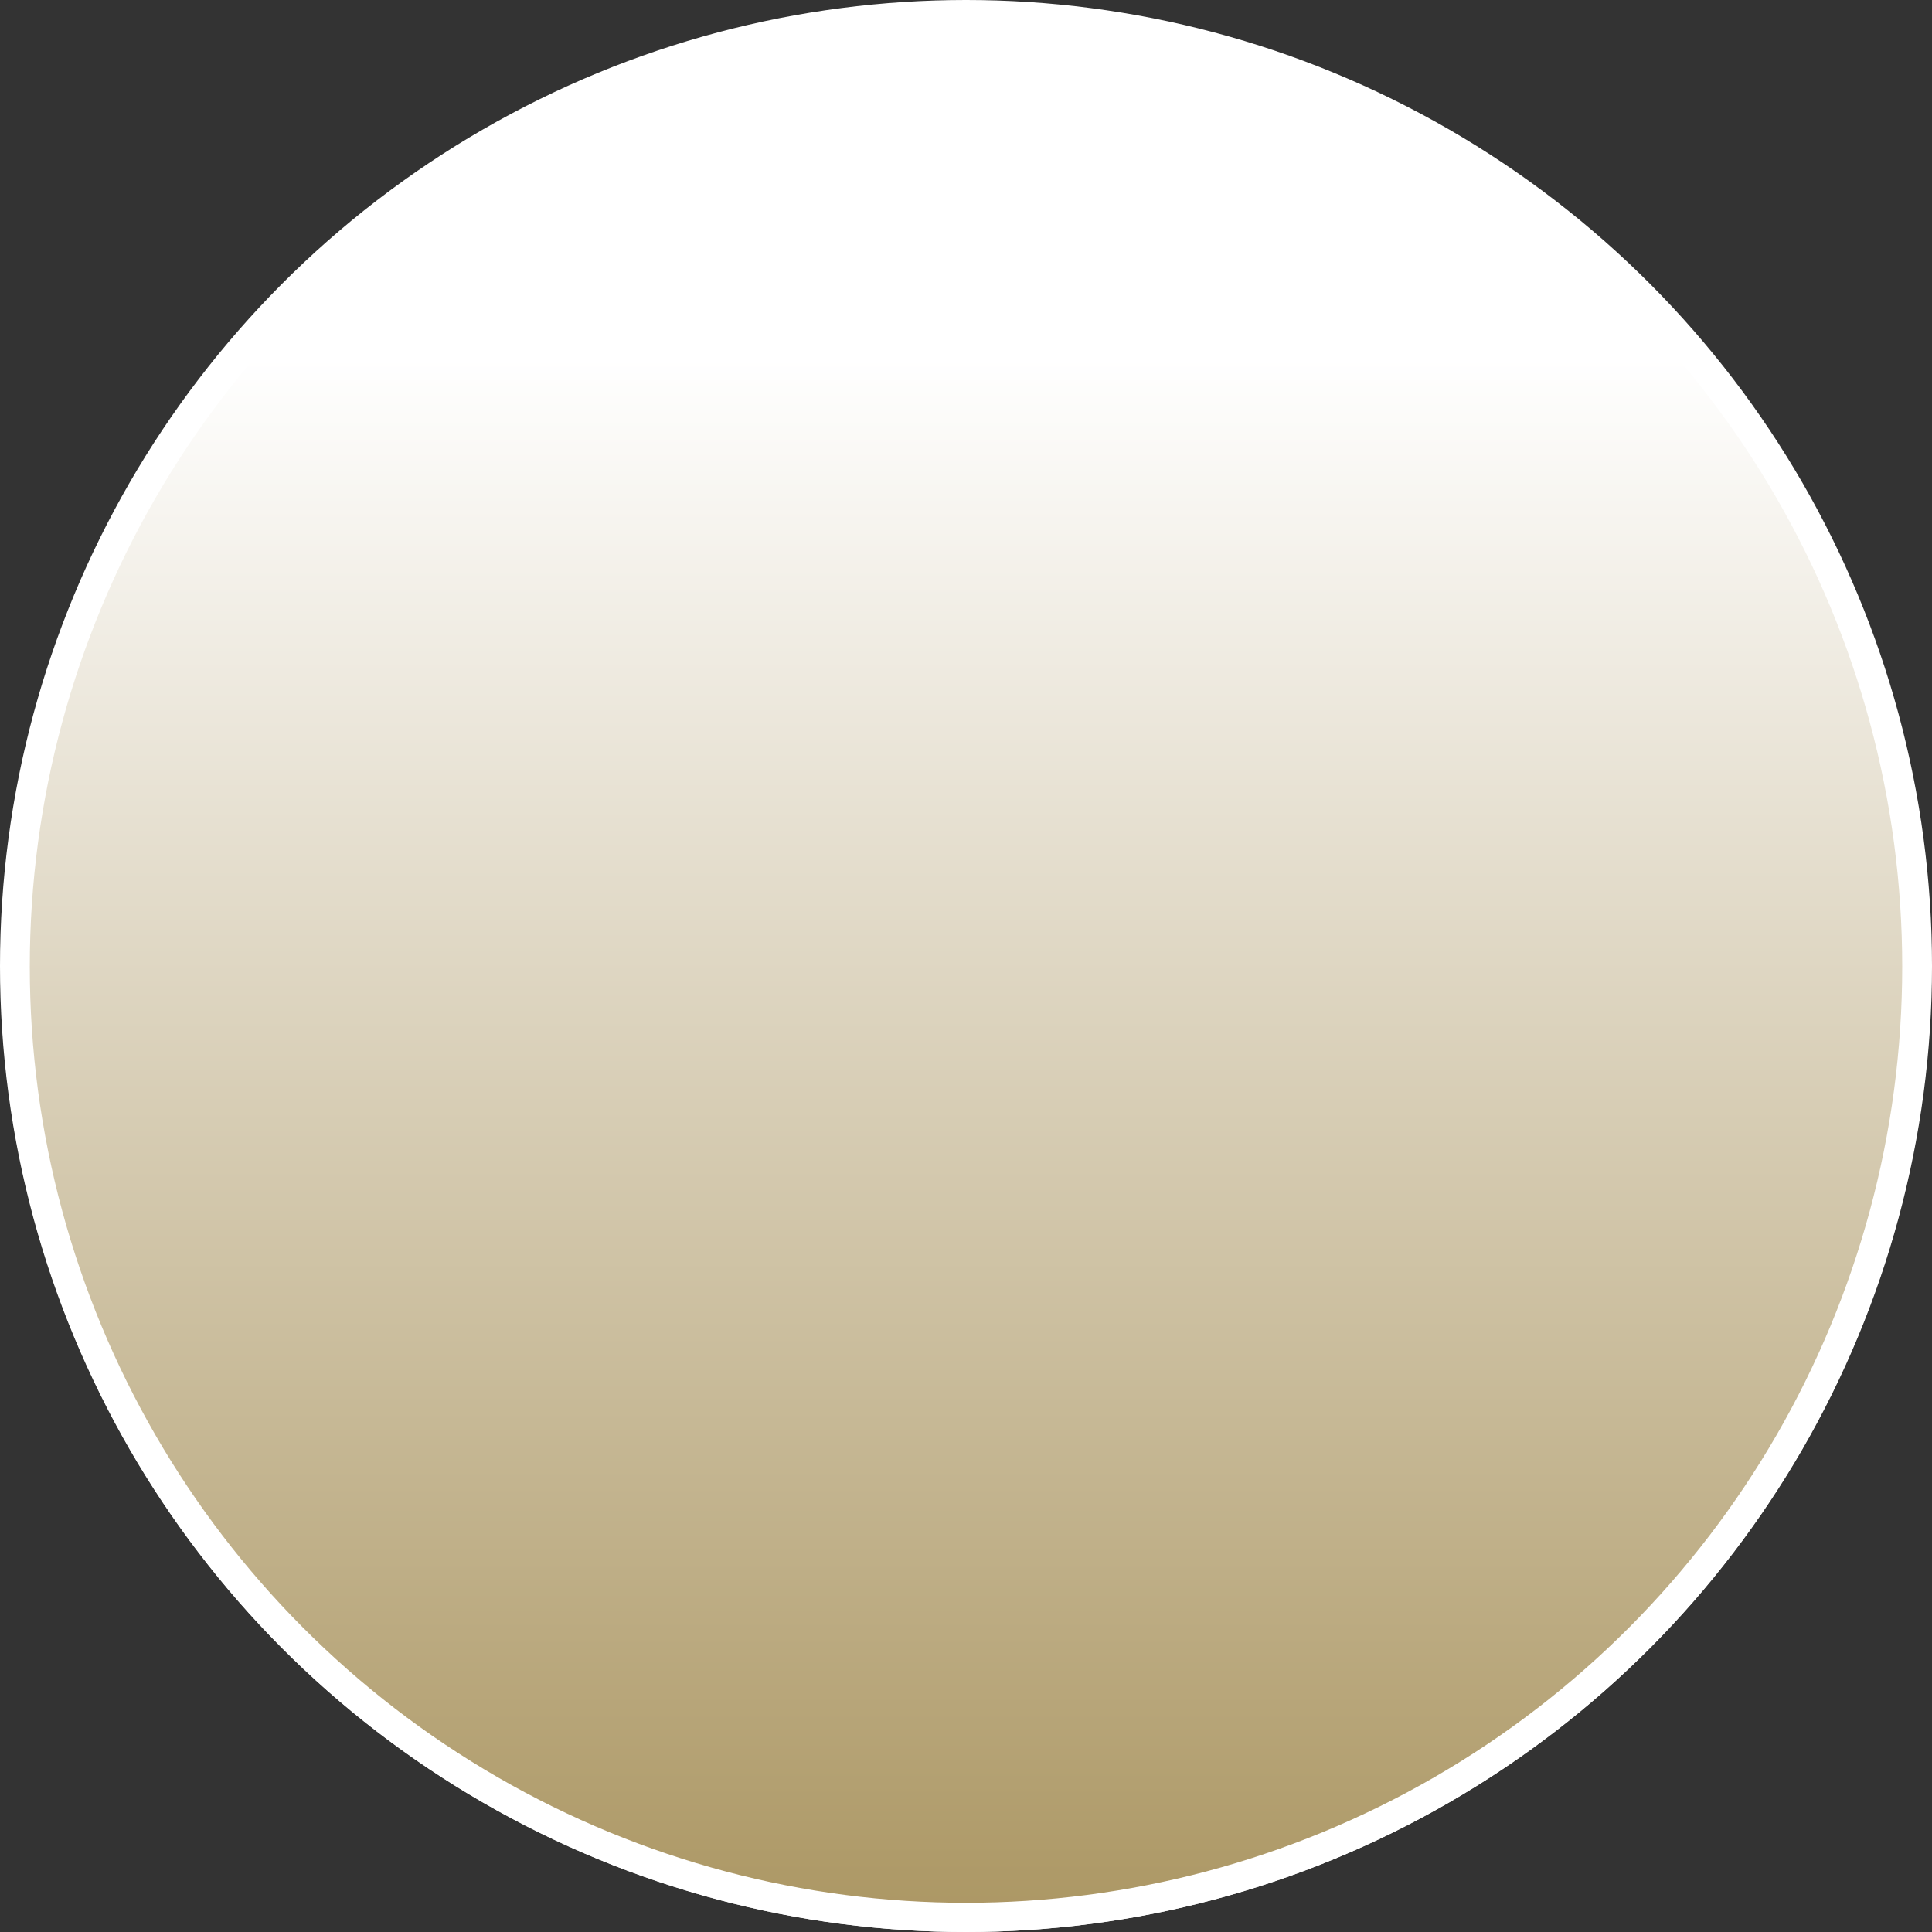 <?xml version="1.0" encoding="UTF-8"?>
<svg xmlns="http://www.w3.org/2000/svg" width="33.08" height="33.08" xmlns:xlink="http://www.w3.org/1999/xlink" viewBox="0 0 33.08 33.08">
  <rect x="0" y="0" width="33.08" height="33.08" fill="#333333" stroke="none"/>
  <defs>
    <style>
      .cls-1 {
        isolation: isolate;
      }

      .cls-2 {
        fill: url(#_名称未設定グラデーション_24);
        mix-blend-mode: color-burn;
      }

      .cls-2, .cls-3 {
        stroke: #fff;
        stroke-miterlimit: 10;
        stroke-width: .5px;
      }

      .cls-3 {
        fill: #bbb01f;
      }

      .cls-4 {
        fill: #fff;
        stroke-width: 0px;
      }
    </style>
    <linearGradient id="_名称未設定グラデーション_24" data-name="名称未設定グラデーション 24" x1="16.54" y1="6.13" x2="16.54" y2="44.65" gradientUnits="userSpaceOnUse">
      <stop offset="0" stop-color="#fff"/>
      <stop offset="1" stop-color="#87691f"/>
    </linearGradient>
  </defs>
  <g class="cls-1">
    <g id="_レイヤー_2" data-name="レイヤー 2">
      <g id="_レイヤー_2-2" data-name="レイヤー 2">
        <g>
          <circle class="cls-3" cx="16.54" cy="16.54" r="16.29"/>
          <path class="cls-4" d="M19.78,14.04v1.04c-3.13,4.83-4.24,7.56-4.49,11.96-.04.51-.1,1.75-1.1,1.75-.49,0-1-.41-1-1.08,0-1.4,1.38-5.54,5.54-12.12h-3.37c-2.86,0-3.29,1.32-3.72,2.58l-.59-.14.81-4h7.94Z"/>
          <path class="cls-4" d="M21.57,21.56c-.75,1.54-2.12,2.7-2.8,3.08l-.05-.06c1.27-1.44,1.98-2.71,2.19-3.31.08-.23.12-.41.15-.58l.78.52s.12.08.12.15c0,.11-.23.17-.38.21ZM24.86,24.39c-.09,3.26-.27,3.92-1.9,4.06-.04-.57-.48-.87-.68-1v-.06c.39.08.78.15,1.06.15.43,0,.61-.1.74-.92.11-.67.16-2.18.14-2.61h-1.83c-.05,1.42-.66,3.87-3.51,4.4l-.02-.07c1.84-.85,2.77-2.22,2.86-4.33h-.26c-.23,0-.66,0-1.07.09l-.17-.36c.56.04,1.11.05,1.38.05h2.56l.24-.22c.05-.05.11-.1.16-.1.05,0,.09.05.13.08l.36.4s.08.1.08.15c0,.08-.03.1-.28.28ZM26.51,24.38c-.97-.42-2.04-1.39-2.72-3.44h-.72c-.45,0-.63.04-.76.05l-.12-.32c.41.04.81.04.99.04h.45l.29-.29c.08-.08.12-.1.16-.1.05,0,.09.04.15.1l.33.33c.05.05.07.08.07.14,0,.18-.42.25-.58.28.43,1.17,1.94,2.33,3.32,2.42v.09c-.5.15-.71.44-.87.69Z"/>
          <g>
            <path class="cls-4" d="M11.05,6.53l.2-.22s.06-.06.09-.06c.02,0,.06.03.08.04l.33.24s.08.09.08.12c0,.06-.06.11-.22.2-.01.33-.01.47-.01,1.02,0,.33,0,1.48.03,2.05,0,.17.03.81.03.98,0,.24-.18.33-.32.33-.16,0-.21-.08-.21-.21,0-.04.01-.19.01-.22h-2.79c.01.29-.03.49-.34.49-.13,0-.19-.09-.19-.22,0-.06,0-.2,0-.28.04-1.02.04-1.59.04-2.42,0-.56,0-1.63-.09-2.13l.63.31h.84c.15-.59.22-.84.18-1.16l.69.34c.07.03.08.08.08.1,0,.08-.14.11-.27.13-.22.24-.42.46-.54.59h1.67ZM8.33,6.68v1.23h2.81v-1.23h-2.81ZM8.33,8.07v1.17h2.81v-1.17h-2.81ZM8.33,9.39v1.24h2.81v-1.24h-2.81Z"/>
            <path class="cls-4" d="M14.26,6.7h-.37c-.06,0-.45,0-.75.06l-.12-.26c.42.04.86.04.98.04h.27c0-.64,0-.7-.09-1.02l.59.15c.05.01.1.04.1.1,0,.08-.08.12-.19.17,0,.04,0,.41-.01.61h.53l.15-.21c.05-.07.07-.08.1-.08.03,0,.05.02.11.07l.24.21c.06.04.06.08.06.1,0,.06-.06.07-.1.07h-1.1v.65s.52,0,.52,0l.15-.15s.06-.06.1-.06c.03,0,.06.03.1.05l.22.17s.06.06.06.1c0,.06-.02.07-.17.2,0,.25.03,1.36.03,1.52,0,.27-.22.29-.29.29-.15,0-.15-.14-.15-.27h-.57v.77h.54l.13-.2c.04-.06.06-.08.1-.08.03,0,.05.02.11.07l.24.2c.05.04.07.07.07.1,0,.06-.05.07-.1.07h-1.09c0,.13.01.43.04.83,0,.04,0,.08,0,.1,0,.3-.29.3-.33.3-.08,0-.18-.03-.18-.16,0-.05.04-1.01.04-1.07h-.42c-.16,0-.47,0-.75.06l-.13-.26c.44.04.89.04.98.04h.32v-.77s-.54,0-.54,0c0,.12,0,.29-.28.29-.15,0-.15-.1-.15-.19,0-.04,0-.08,0-.15.02-.42.02-.99.02-1.07,0-.33,0-.67-.04-.99l.5.26h.52v-.65ZM14.27,7.5h-.57v.69h.57v-.69ZM14.25,9.05c0-.23,0-.6,0-.7h-.56v.7h.56ZM14.64,8.19h.58v-.69h-.58v.69ZM15.22,9.05v-.7h-.58c0,.24,0,.47,0,.7h.58ZM17.39,8.13c-.06.17-.21.58-.47,1.12-.07.15-.44.88-.51,1.04.93-.12,1.04-.13,1.49-.23-.2-.48-.3-.66-.43-.84l.04-.04c.24.16,1.14.75,1.14,1.49,0,.12-.05.33-.24.33-.13,0-.19-.08-.26-.24-.04-.08-.15-.49-.19-.58-.26.11-1.74.57-1.93.63-.04.13-.06.19-.13.19-.05,0-.08-.08-.1-.14l-.23-.56c.1.02.19.03.35.03.11,0,.19,0,.37-.02.24-.77.42-1.6.53-2.18h-.16c-.19,0-.47,0-.75.06l-.12-.26c.52.04.9.04.98.04h1.29l.22-.29c.04-.06.07-.08.1-.08.04,0,.06.02.11.06l.33.3s.06.06.06.1c0,.06-.06.07-.1.07h-1.37ZM17.77,6.29l.21-.27c.04-.06.07-.08.1-.08.04,0,.08.03.12.07l.31.28s.06.05.06.1c0,.06-.06.07-.1.07h-1.53c-.15,0-.46,0-.75.06l-.13-.26c.43.04.9.04.98.04h.72Z"/>
            <path class="cls-4" d="M25.5,10.08h-2.63c0,.23.02.82.02,1.05,0,.13-.13.27-.32.27-.16,0-.22-.1-.22-.2,0-.08.02-.44.02-.51,0-.31,0-.35,0-.61h-1.71c-.16,0-.47,0-.75.06l-.13-.26c.4.03.79.04.98.04h1.6v-.72s-1.17,0-1.17,0c.01.13.02.17-.04.22-.07.08-.19.12-.29.12-.12,0-.17-.05-.17-.16,0-.07.03-.36.03-.43.01-.32.02-.62.02-.93,0-.81-.02-.89-.08-1.2l.6.29h1.12c0-.1-.01-.58-.01-.68h-1.49c-.16,0-.47,0-.75.06l-.13-.26c.44.04.9.04.98.04h1.38c-.01-.39-.02-.43-.13-.8l.65.14c.06.01.12.04.12.1,0,.04-.01.06-.06.1-.05.04-.08.07-.12.12,0,.05,0,.27,0,.34h1.61l.24-.32c.04-.06.06-.08.1-.08s.08.03.12.06l.38.33s.06.06.06.1c0,.05-.06.06-.1.06h-2.43v.68s1.09,0,1.09,0l.17-.16c.07-.06.1-.09.13-.09s.08.03.13.07l.26.2s.07.06.07.1c0,.05-.04.08-.22.21,0,.12-.01.25,0,.46,0,.19.04,1.02.04,1.18,0,.21-.18.31-.3.31-.18,0-.17-.09-.17-.2h-1.18v.72h1.8l.27-.33c.04-.05.07-.08.1-.08s.07.03.11.06l.39.33s.06.07.06.1c0,.04-.04.06-.1.06ZM22.4,7.27h-1.21v.79h1.21v-.79ZM21.19,8.21v.83h1.19v-.83s-1.19,0-1.19,0ZM24.04,7.27h-1.2v.79h1.2v-.79ZM24.04,8.21h-1.2v.83h1.2v-.83Z"/>
          </g>
        </g>
        <circle class="cls-2" cx="16.54" cy="16.55" r="16.28"/>
      </g>
    </g>
  </g>
</svg>